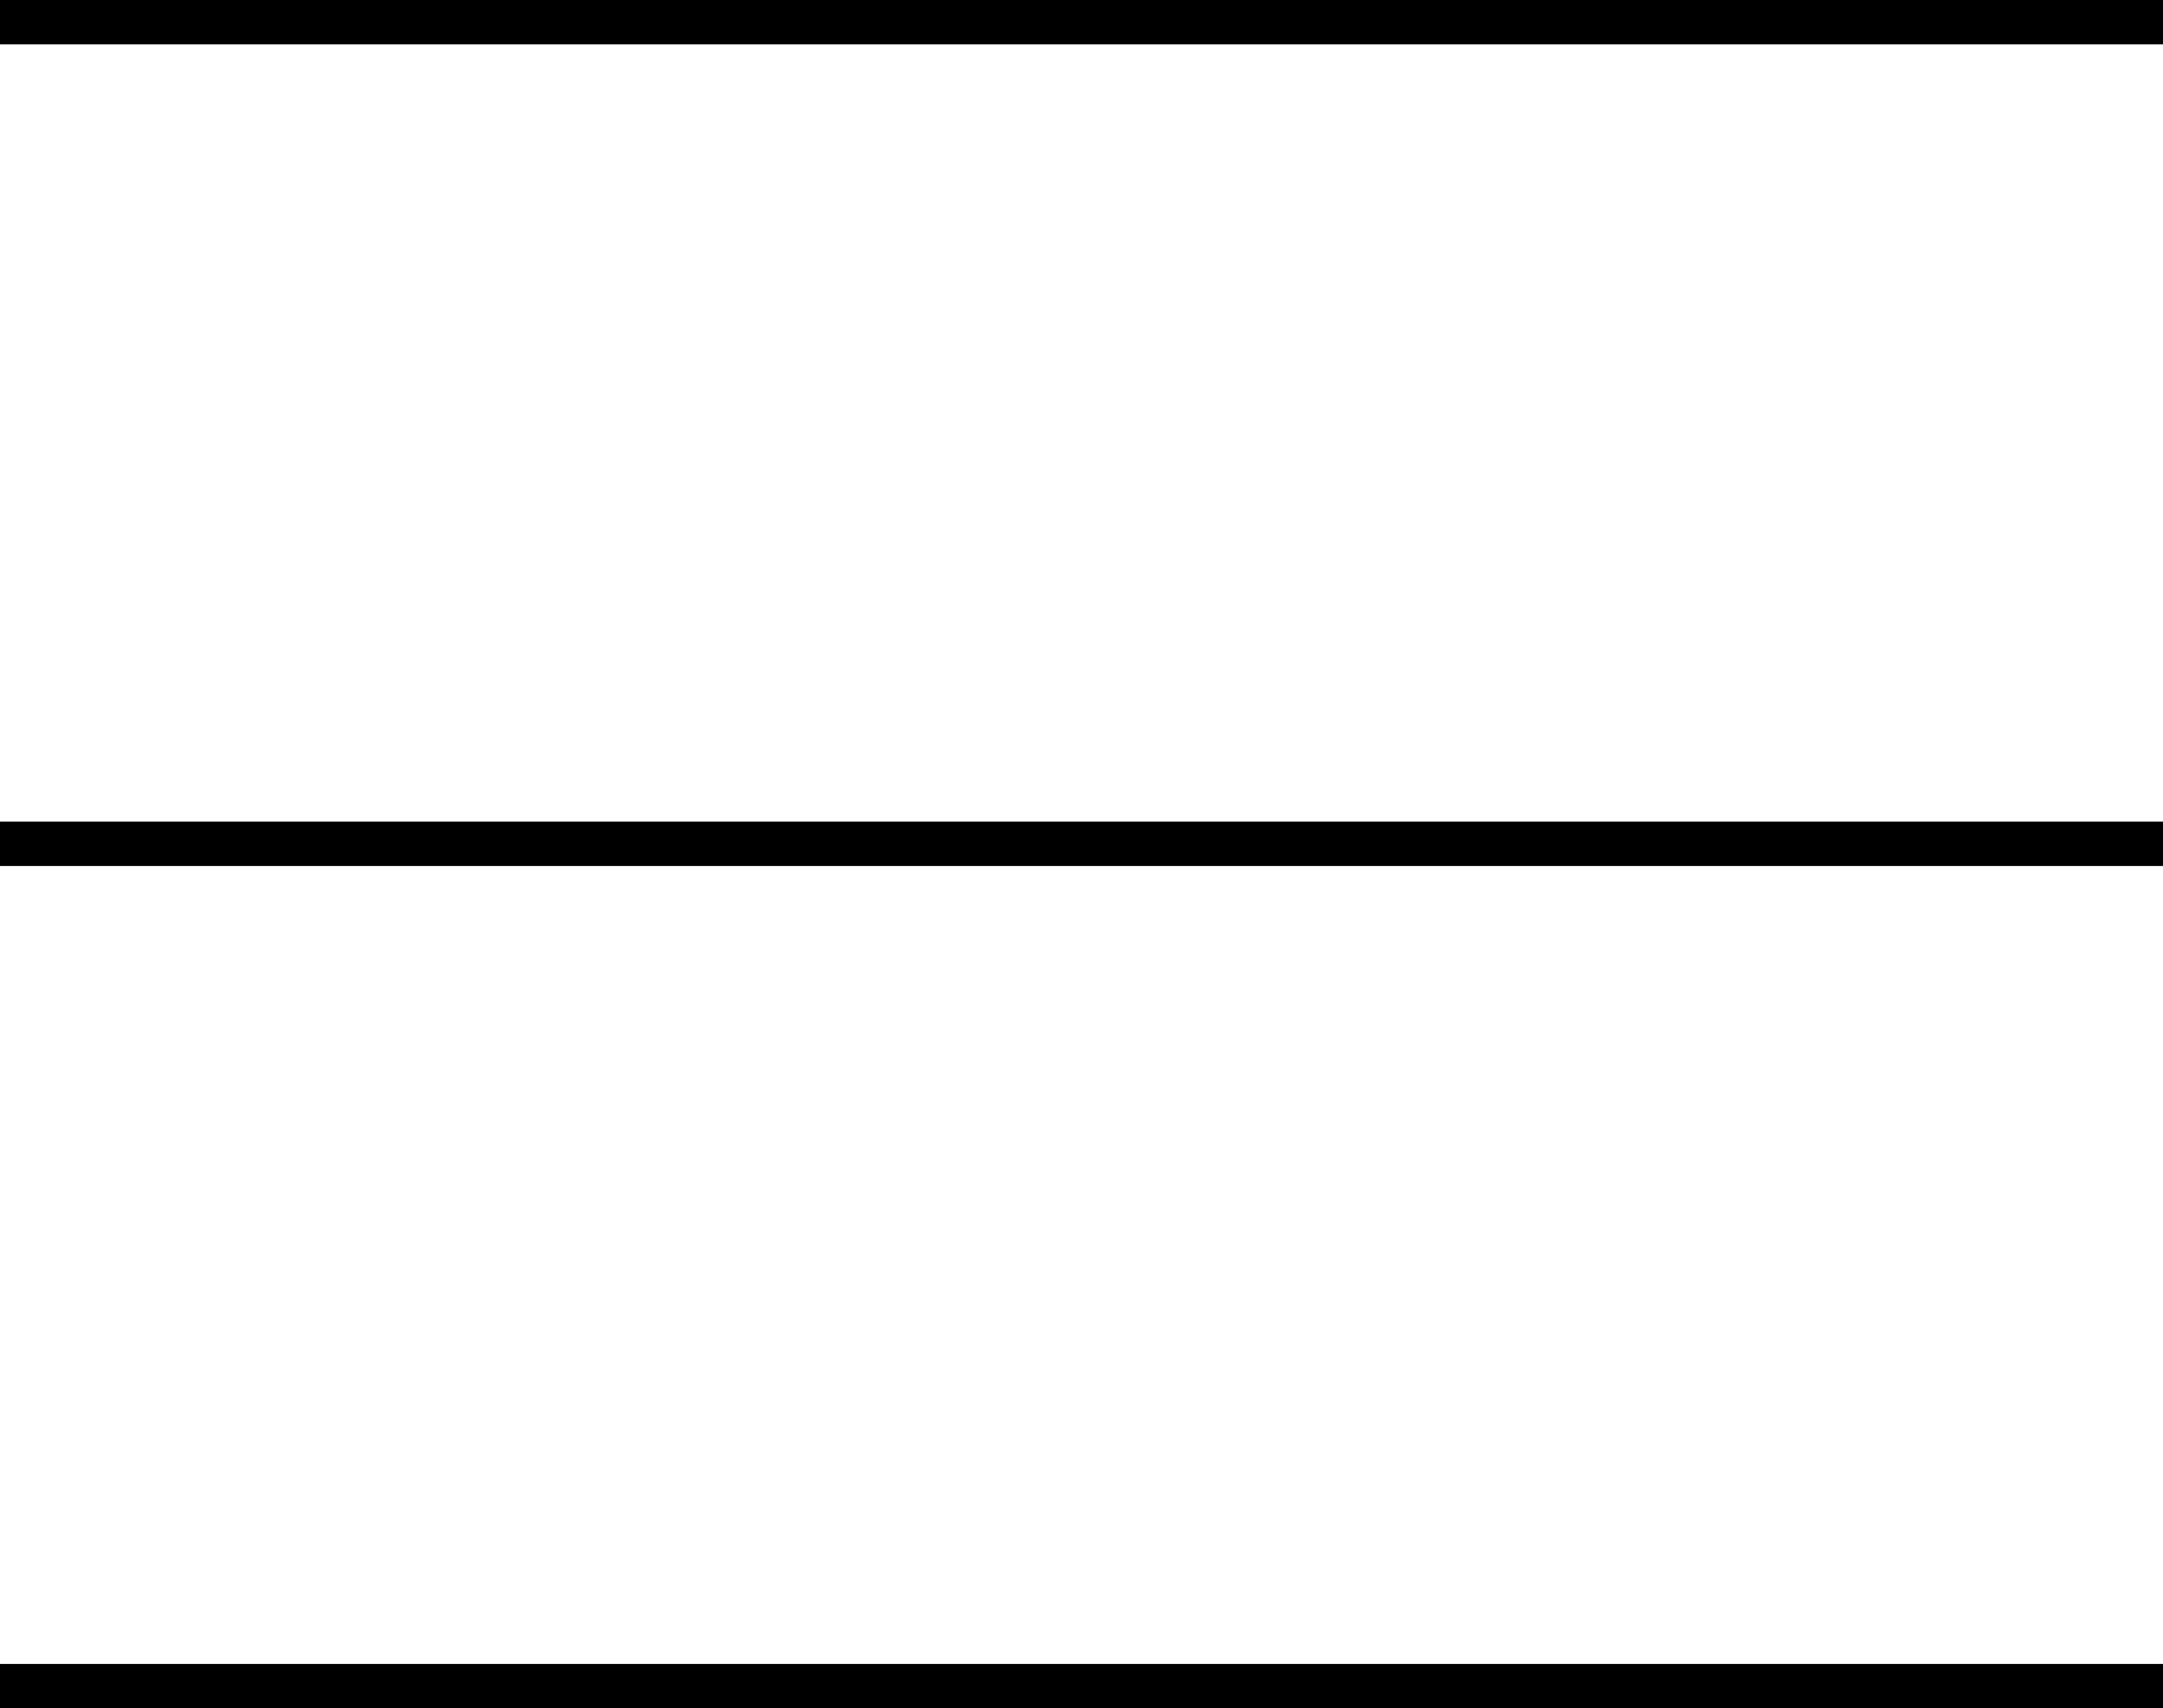 <?xml version="1.0" encoding="UTF-8"?>
<svg id="Livello_1" data-name="Livello 1" xmlns="http://www.w3.org/2000/svg" viewBox="0 0 58.5 46.2">
  <defs>
    <style>
      .cls-1 {
        fill: none;
        stroke: #000;
        stroke-miterlimit: 10;
        stroke-width: 1.2px;
      }
    </style>
  </defs>
  <line class="cls-1" y1=".6" x2="58.5" y2=".6"/>
  <line class="cls-1" y1="45.6" x2="58.5" y2="45.6"/>
  <line class="cls-1" y1="22.82" x2="58.5" y2="22.82"/>
</svg>